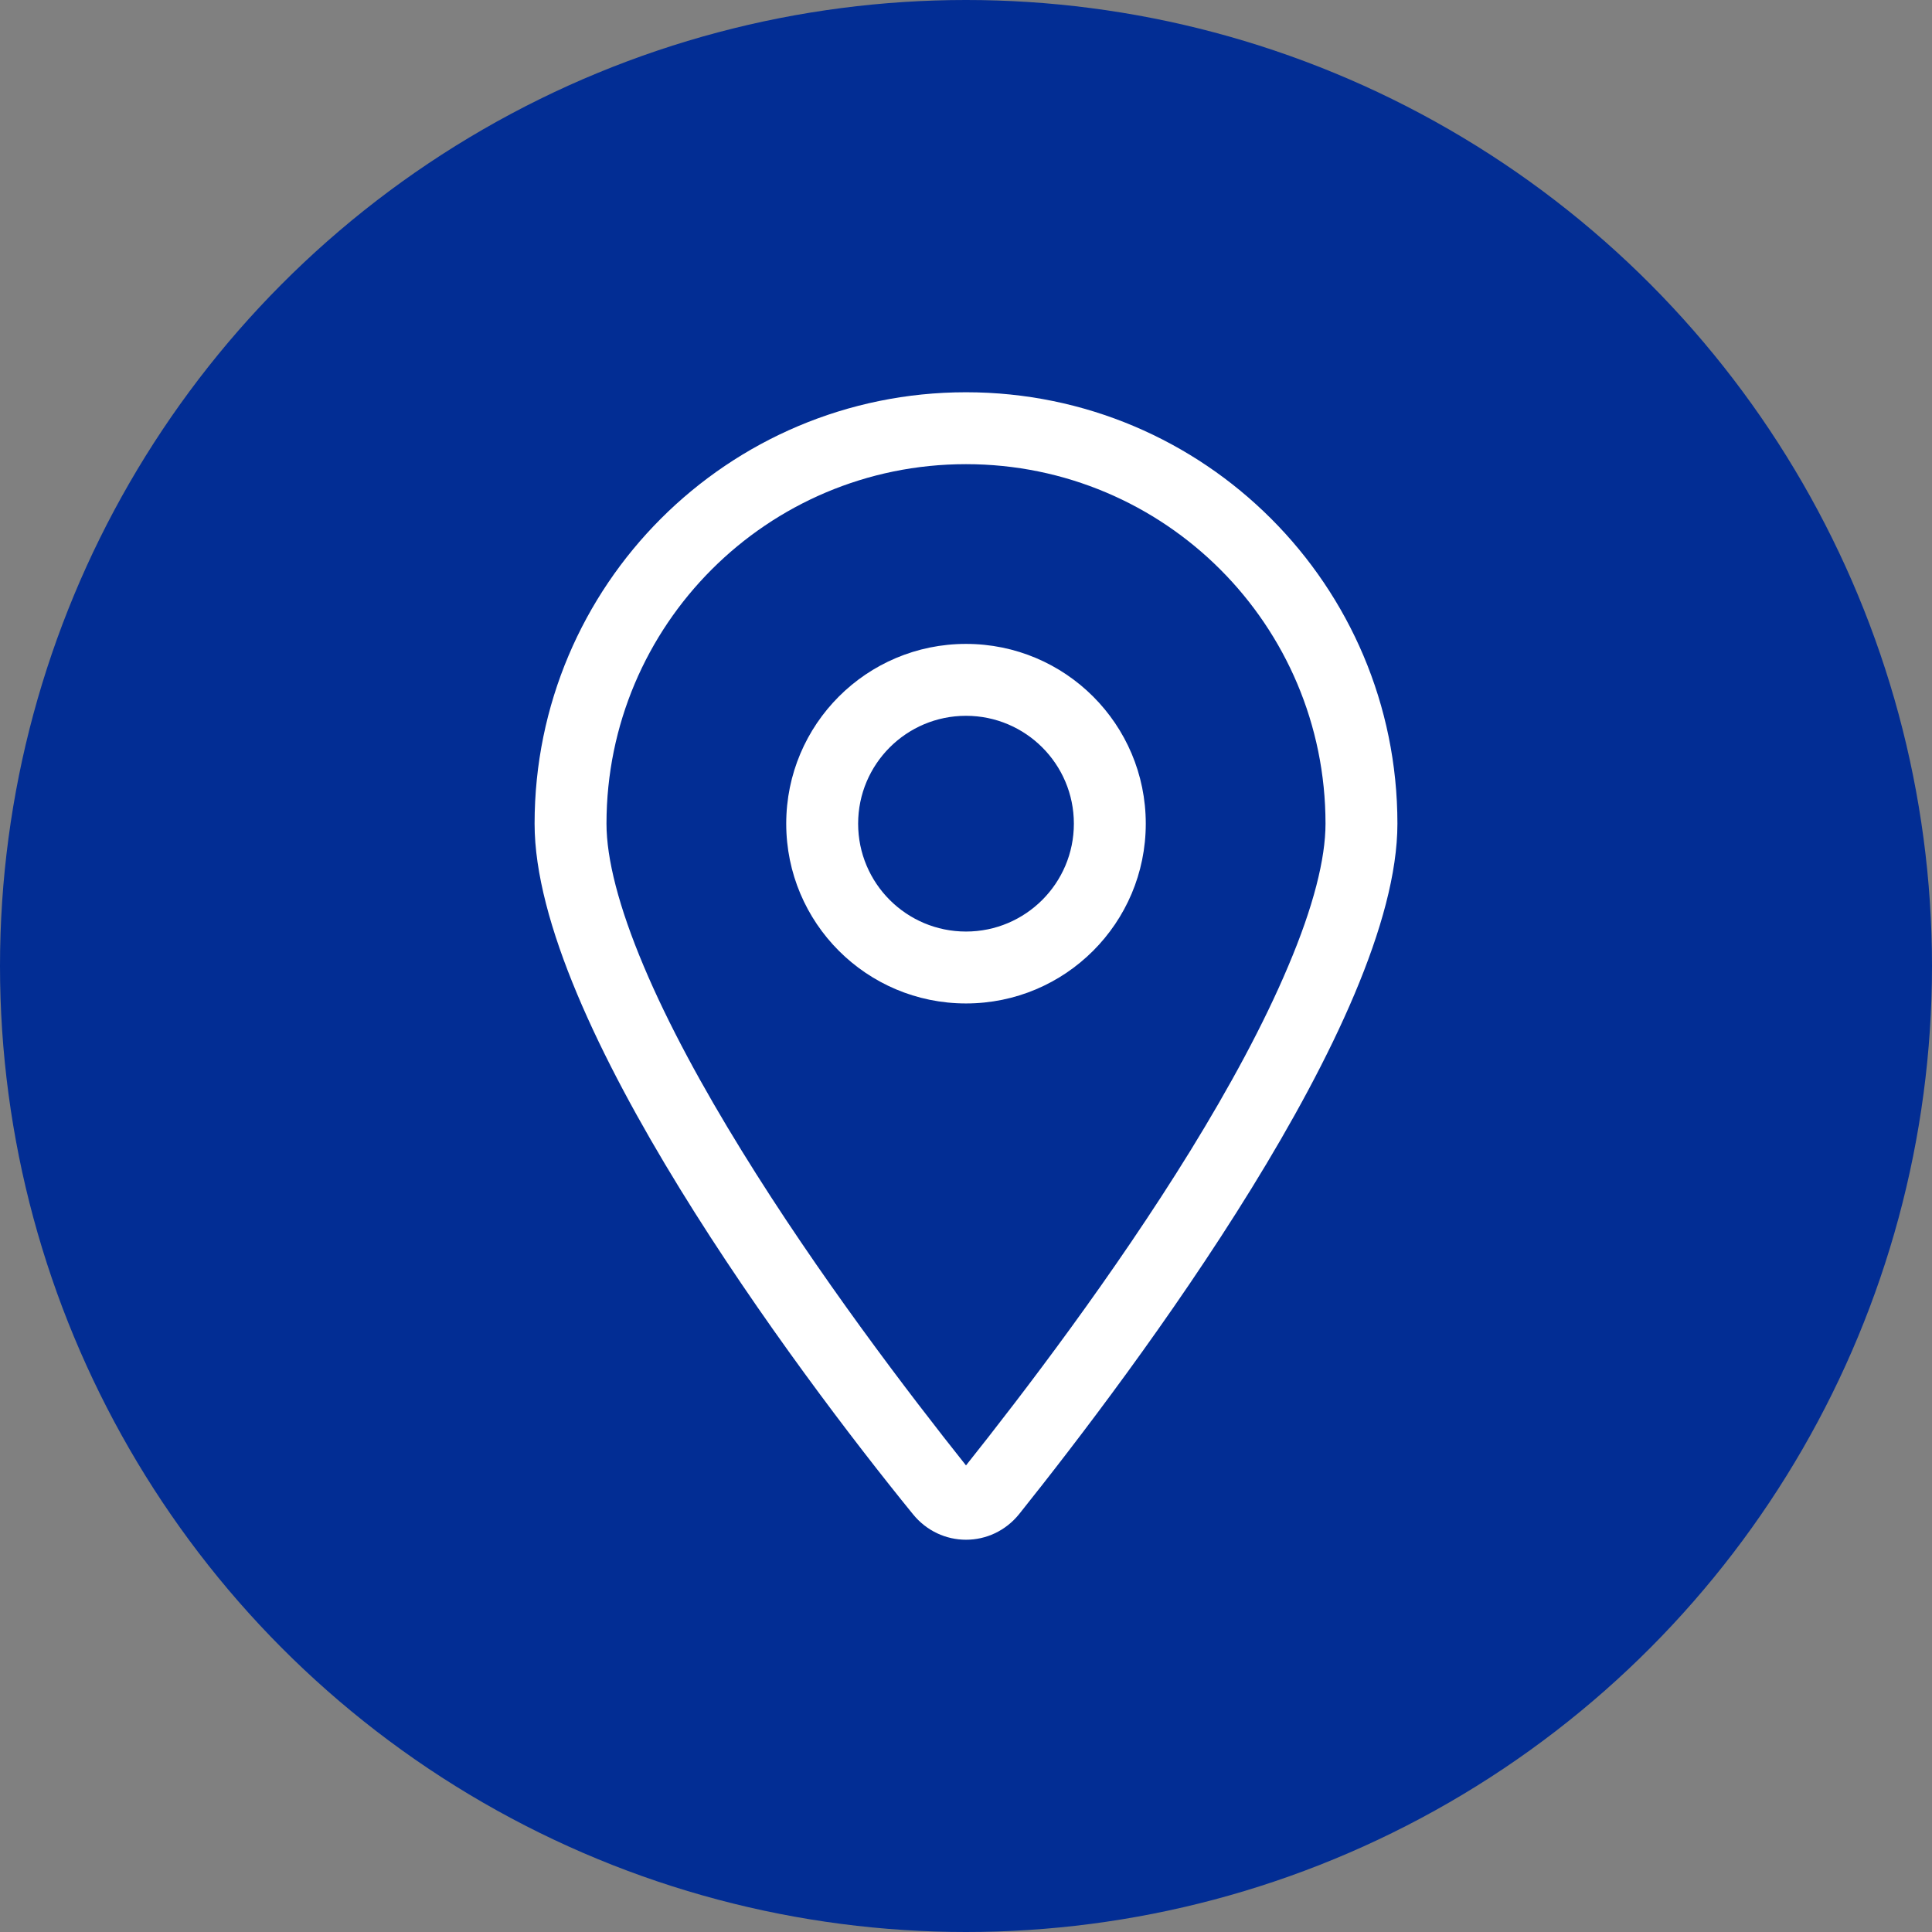 
<svg id="a" xmlns="http://www.w3.org/2000/svg" width="60" height="60" viewBox="0 0 60 60">
  <rect x="0" y="0" width="60" height="60" fill="#808080" stroke="none"/>
  <circle cx="30" cy="30" r="30" fill="#022D94"></circle>
  <path d="M35.583,25.58c0,3.084-2.498,5.583-5.583,5.583s-5.583-2.498-5.583-5.583,2.498-5.583,5.583-5.583,5.583,2.498,5.583,5.583Zm-5.583,3.35c1.849,0,3.35-1.5,3.35-3.35s-1.5-3.35-3.35-3.35-3.35,1.5-3.35,3.35,1.5,3.35,3.35,3.35Zm13.398-3.35c0,6.099-8.165,16.957-11.744,21.437-.858,1.068-2.449,1.068-3.308,0-3.643-4.48-11.744-15.338-11.744-21.437,0-7.4,5.999-13.398,13.398-13.398s13.398,5.999,13.398,13.398h0Zm-13.398-11.165c-6.169,0-11.165,4.996-11.165,11.165,0,1.089,.379,2.582,1.156,4.424,.761,1.807,1.831,3.768,3.041,5.729,2.377,3.859,5.196,7.55,6.968,9.777,1.772-2.226,4.592-5.918,6.971-9.777,1.207-1.961,2.275-3.922,3.036-5.729,.782-1.842,1.158-3.336,1.158-4.424,0-6.169-4.996-11.165-11.165-11.165Z" fill="#fff"></path>
</svg>